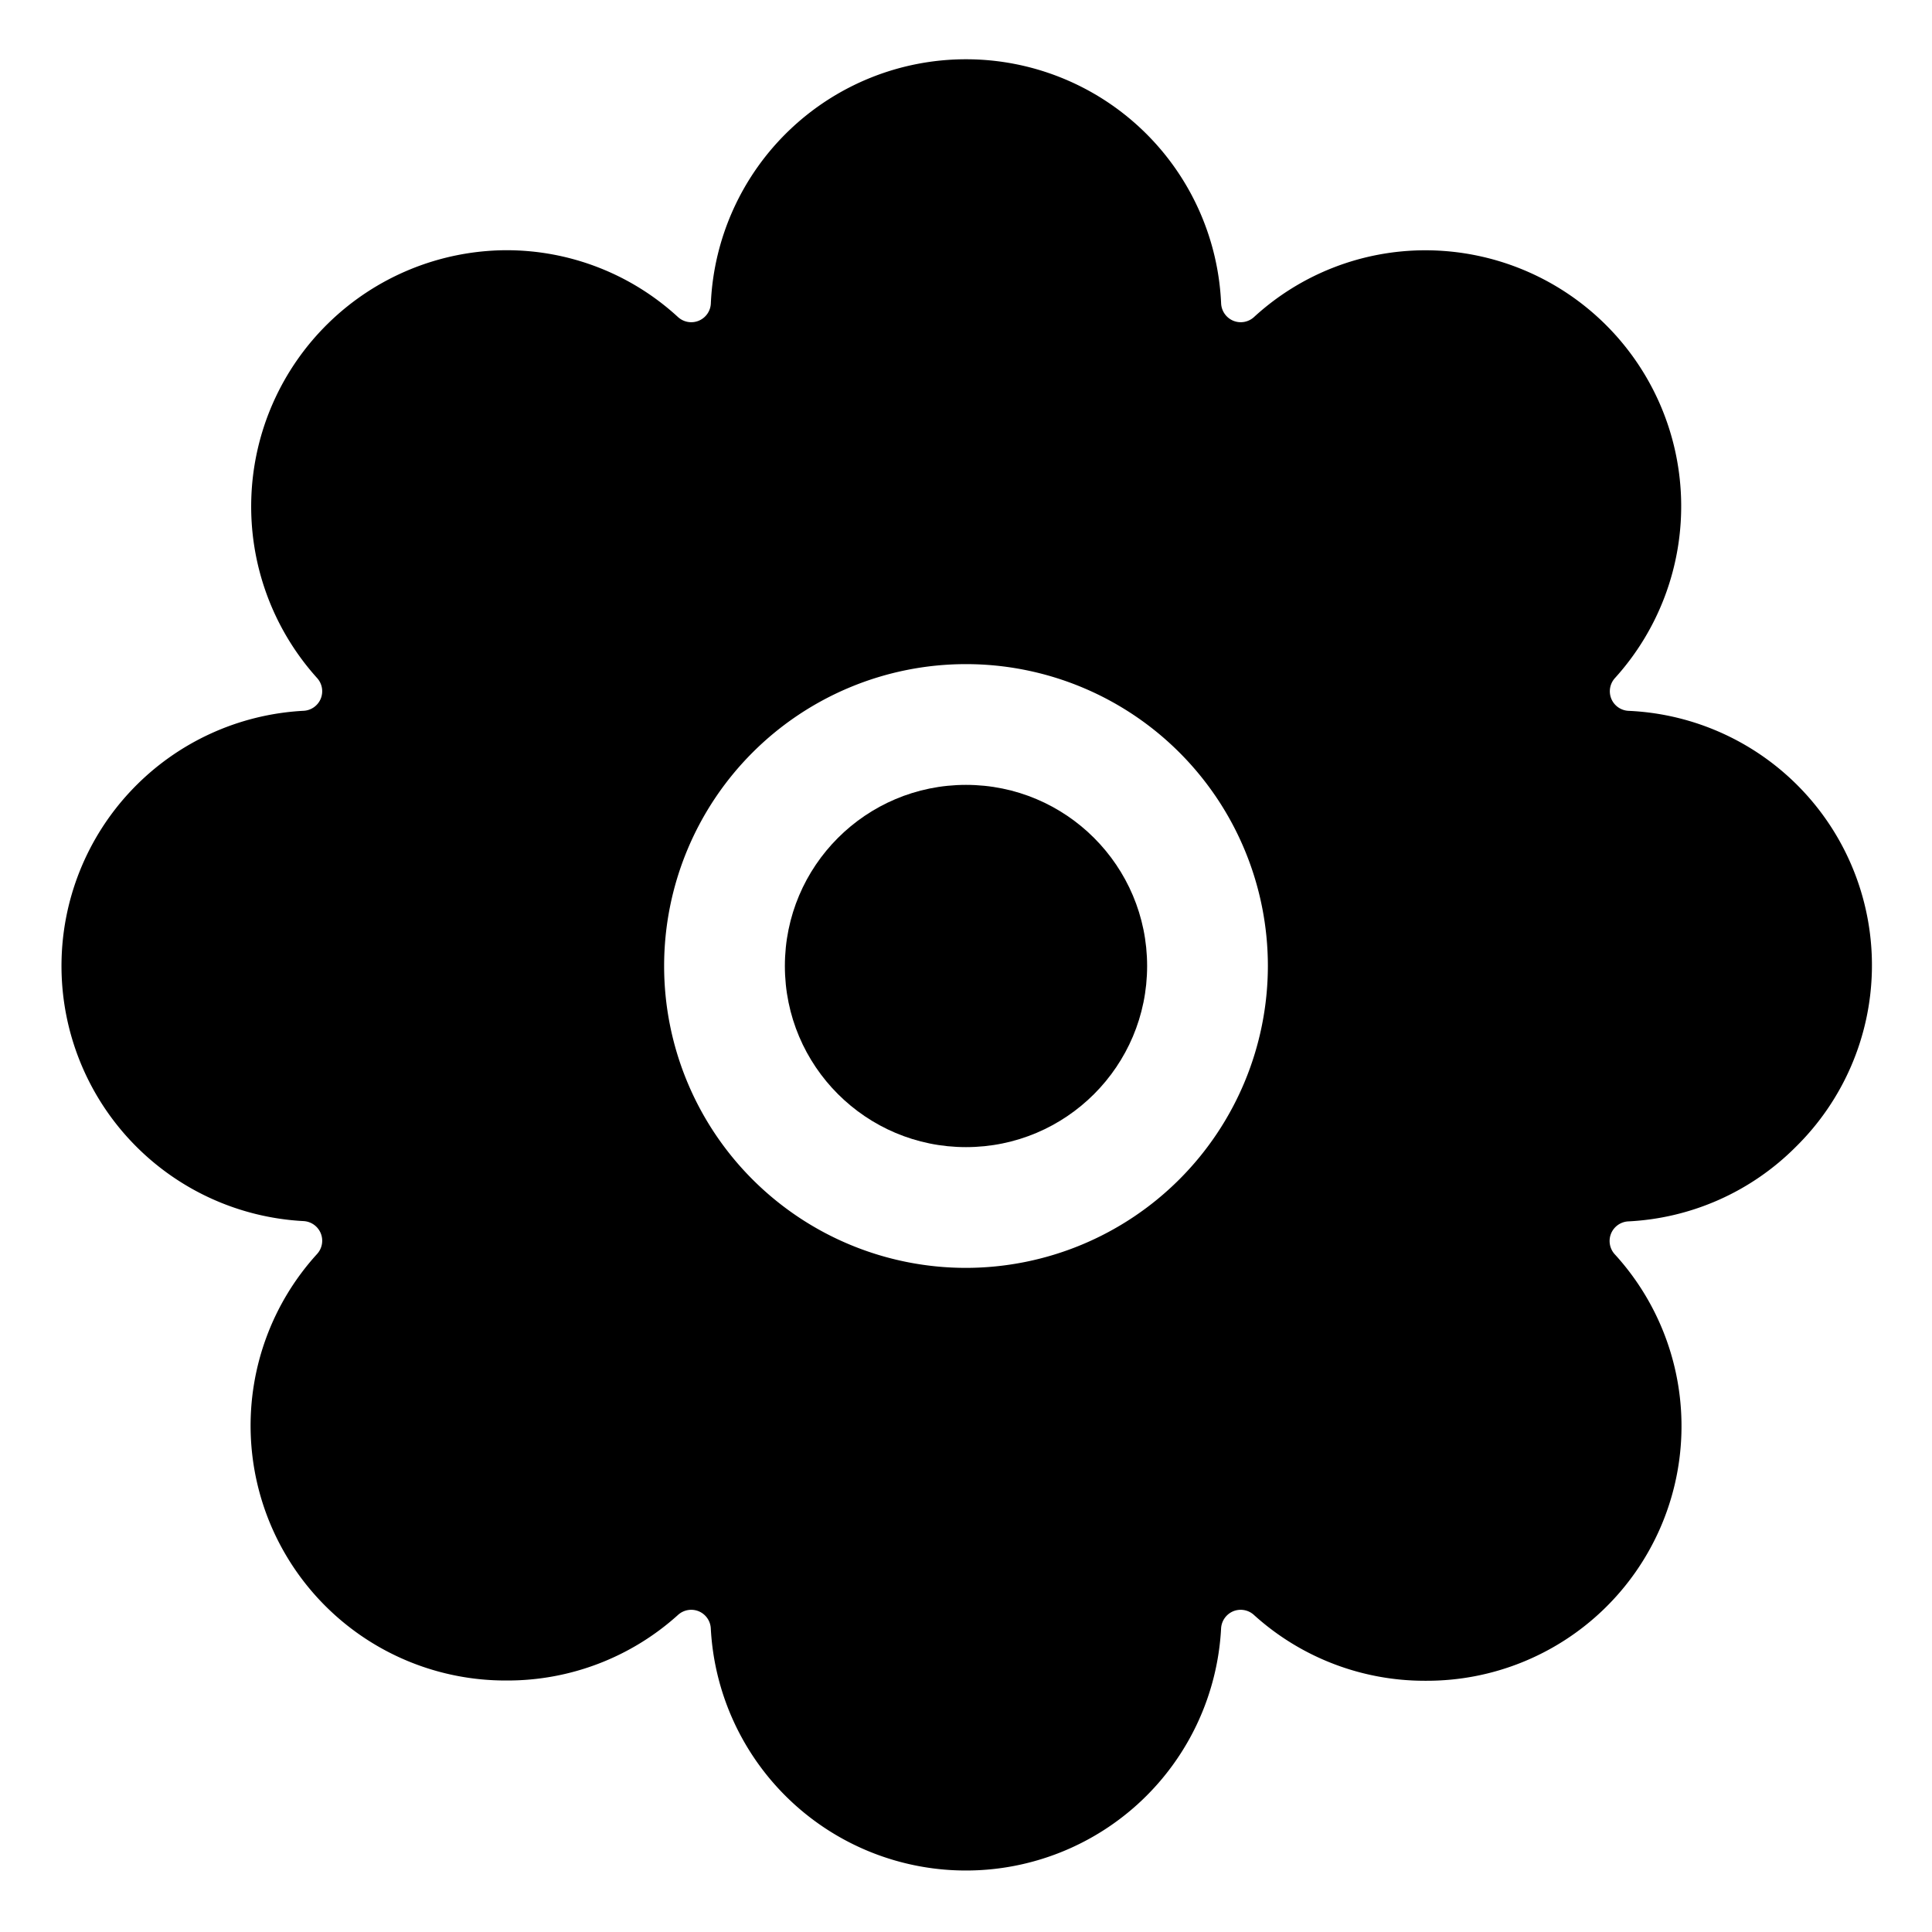 <?xml version="1.0" encoding="utf-8"?>
<svg fill="#000000" width="800px" height="800px" viewBox="0 0 512 512" xmlns="http://www.w3.org/2000/svg"><title>ionicons-v5-n</title><circle cx="256" cy="256" r="48"/><path d="M475.93,303.91a67.49,67.49,0,0,0-44.34-115.53,5.2,5.2,0,0,1-4.58-3.21h0a5.21,5.21,0,0,1,1-5.51A67.83,67.83,0,0,0,378,66.33h-.25A67.13,67.13,0,0,0,332.35,84a5.21,5.21,0,0,1-5.52,1h0a5.23,5.23,0,0,1-3.22-4.58,67.68,67.68,0,0,0-135.23,0A5.2,5.2,0,0,1,185.17,85h0a5.21,5.21,0,0,1-5.52-1,67.11,67.11,0,0,0-45.44-17.69H134A67.91,67.91,0,0,0,84,179.65a5.21,5.21,0,0,1,1,5.51h0a5.2,5.2,0,0,1-4.58,3.21,67.71,67.71,0,0,0,0,135.23A5.23,5.23,0,0,1,85,326.83h0a5.22,5.22,0,0,1-1,5.52,67.54,67.54,0,0,0,50.08,113h.25A67.38,67.38,0,0,0,179.65,428a5.21,5.21,0,0,1,5.51-1h0a5.2,5.2,0,0,1,3.21,4.58,67.71,67.71,0,0,0,135.23,0,5.23,5.23,0,0,1,3.22-4.58h0a5.21,5.21,0,0,1,5.51,1,67.38,67.38,0,0,0,45.29,17.42h.25a67.48,67.48,0,0,0,50.08-113,5.22,5.22,0,0,1-1-5.52h0a5.23,5.23,0,0,1,4.58-3.22A67.31,67.31,0,0,0,475.93,303.91ZM256,336a80,80,0,1,1,80-80A80.09,80.09,0,0,1,256,336Z"/></svg>